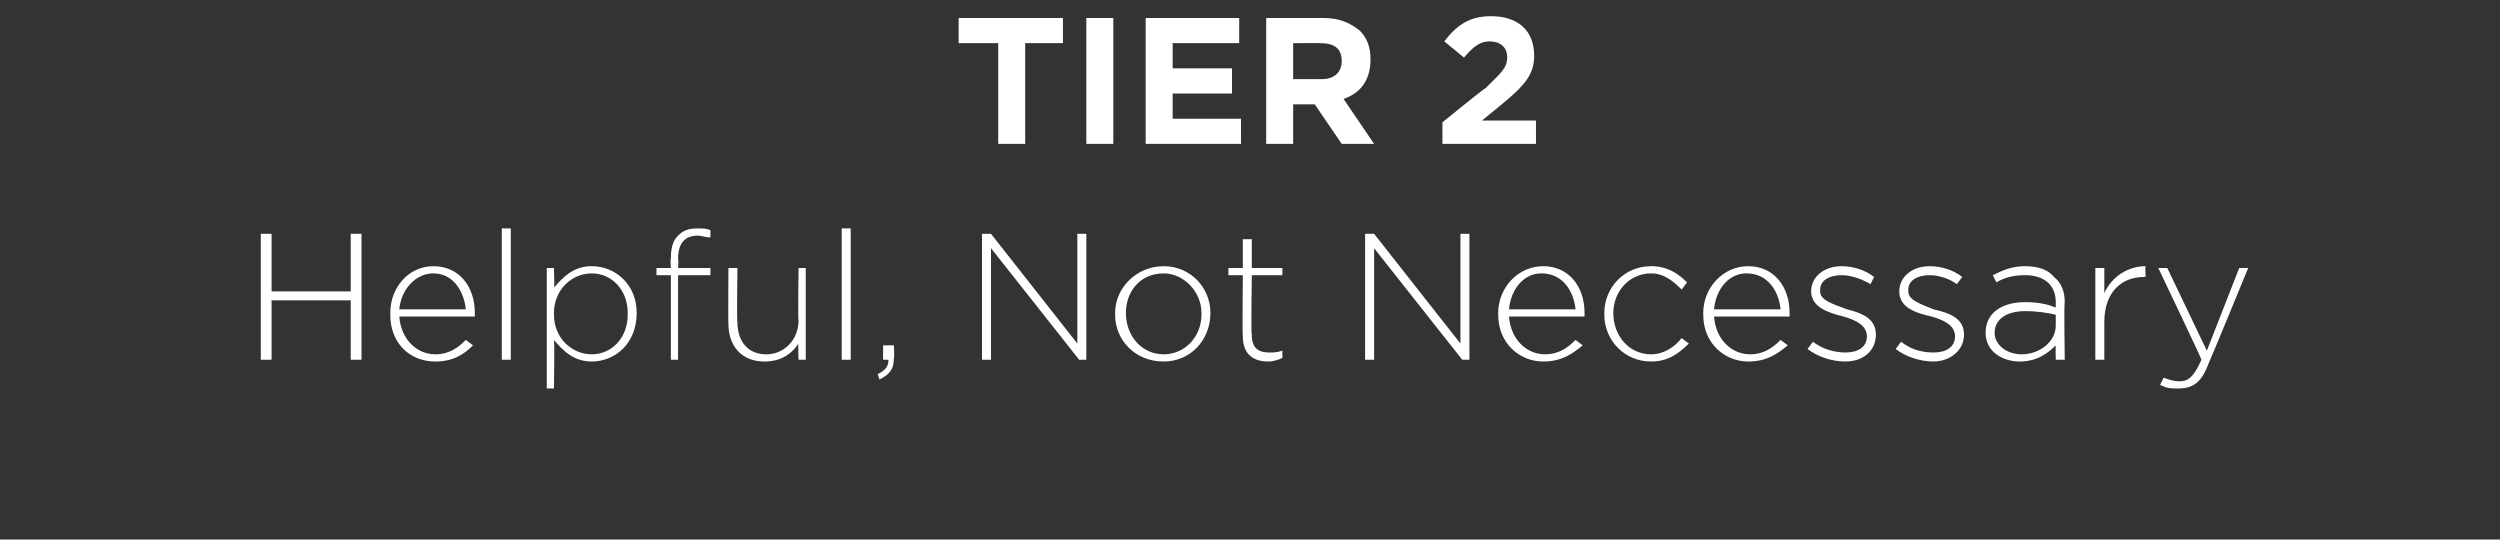 <svg xmlns="http://www.w3.org/2000/svg" version="1.1" width="139px" height="30px" viewBox="0 0 139 30"><rect x="0" y="0" width="139" height="30" fill="#333333" stroke="none"/><desc>TIER 2 Helpful, Not Necessary</desc><defs/><g id="Polygon91600"><path d="m14.5 13l.6 0l0 3.2l4.4 0l0-3.2l.6 0l0 7l-.6 0l0-3.3l-4.4 0l0 3.3l-.6 0l0-7zm7.2 4.5c0 0 0-.1 0-.1c0-1.4 1-2.6 2.4-2.6c1.4 0 2.3 1.1 2.3 2.6c0 .1 0 .2 0 .2c0 0-4.2 0-4.2 0c.1 1.3 1 2.1 2 2.1c.8 0 1.3-.4 1.7-.8c0 0 .4.3.4.3c-.5.5-1.1.9-2.1.9c-1.4 0-2.5-1-2.5-2.6zm4.2-.3c-.1-1-.7-2-1.8-2c-1 0-1.8.9-1.9 2c0 0 3.7 0 3.7 0zm2-4.5l.5 0l0 7.3l-.5 0l0-7.3zm2.5 2.2l.4 0c0 0 .04 1.14 0 1.1c.5-.6 1.1-1.2 2.1-1.2c1.3 0 2.5 1 2.5 2.6c0 0 0 0 0 0c0 1.7-1.2 2.7-2.5 2.7c-1 0-1.6-.6-2.1-1.2c.04 0 0 2.7 0 2.7l-.4 0l0-6.7zm4.5 2.6c0 0 0-.1 0-.1c0-1.3-.9-2.2-2-2.2c-1.1 0-2.1.9-2.1 2.2c0 0 0 .1 0 .1c0 1.3 1 2.2 2.1 2.2c1.1 0 2-.9 2-2.2zm2.4-2.2l-.8 0l0-.4l.8 0c0 0-.04-.5 0-.5c0-.6.1-1 .4-1.3c.3-.3.6-.4 1.1-.4c.3 0 .5 0 .7.1c0 0 0 .4 0 .4c-.3 0-.5-.1-.7-.1c-.7 0-1.1.4-1.1 1.3c.04.01 0 .5 0 .5l1.8 0l0 .4l-1.8 0l0 4.7l-.4 0l0-4.7zm3.2 2.7c-.02.02 0-3.1 0-3.1l.5 0c0 0-.04 3.03 0 3c0 1.1.6 1.8 1.6 1.8c1 0 1.8-.8 1.8-1.9c-.04.05 0-2.9 0-2.9l.4 0l0 5.1l-.4 0c0 0-.04-.95 0-.9c-.4.6-1 1-1.9 1c-1.3 0-2-.9-2-2.1zm6.3-5.3l.5 0l0 7.3l-.5 0l0-7.3zm2 8.1c.4-.2.6-.4.6-.8c-.04 0-.3 0-.3 0l0-.8l.6 0c0 0 .04.69 0 .7c0 .6-.2.9-.8 1.2c0 0-.1-.3-.1-.3zm5.8-7.8l.5 0l4.8 6.1l0-6.1l.5 0l0 7l-.4 0l-4.9-6.2l0 6.2l-.5 0l0-7zm7.4 4.5c0 0 0-.1 0-.1c0-1.4 1.2-2.6 2.7-2.6c1.5 0 2.6 1.2 2.6 2.6c0 0 0 0 0 0c0 1.5-1.1 2.7-2.6 2.7c-1.6 0-2.7-1.2-2.7-2.6zm4.8 0c0 0 0-.1 0-.1c0-1.2-1-2.2-2.1-2.2c-1.3 0-2.1 1-2.1 2.2c0 0 0 0 0 0c0 1.3.9 2.3 2.1 2.3c1.2 0 2.1-1 2.1-2.2zm2.3 1.2c-.03-.01 0-3.4 0-3.4l-.8 0l0-.4l.8 0l0-1.6l.5 0l0 1.6l1.7 0l0 .4l-1.7 0c0 0-.05 3.34 0 3.3c0 .8.4 1 1 1c.2 0 .4 0 .7-.1c0 0 0 .4 0 .4c-.2.1-.5.2-.8.2c-.8 0-1.4-.4-1.4-1.4zm6.8-5.7l.5 0l4.8 6.1l0-6.1l.5 0l0 7l-.4 0l-4.9-6.2l0 6.2l-.5 0l0-7zm7.4 4.5c0 0 0-.1 0-.1c0-1.4 1.1-2.6 2.5-2.6c1.4 0 2.3 1.1 2.3 2.6c0 .1 0 .2 0 .2c0 0-4.2 0-4.2 0c.1 1.3 1 2.1 2 2.1c.8 0 1.3-.4 1.7-.8c0 0 .4.3.4.3c-.6.5-1.2.9-2.2.9c-1.3 0-2.5-1-2.5-2.6zm4.3-.3c-.1-1-.7-2-1.9-2c-1 0-1.7.9-1.8 2c0 0 3.7 0 3.7 0zm1.6.3c0 0 0-.1 0-.1c0-1.4 1.1-2.6 2.6-2.6c.9 0 1.5.4 2 .9c0 0-.3.4-.3.4c-.5-.5-1-.9-1.7-.9c-1.2 0-2.1 1-2.1 2.2c0 0 0 0 0 0c0 1.3.9 2.3 2.1 2.3c.7 0 1.3-.4 1.7-.9c0 0 .4.3.4.3c-.6.6-1.2 1-2.1 1c-1.5 0-2.6-1.2-2.6-2.6zm5.5 0c0 0 0-.1 0-.1c0-1.4 1.1-2.6 2.5-2.6c1.4 0 2.3 1.1 2.3 2.6c0 .1 0 .2 0 .2c0 0-4.2 0-4.2 0c.1 1.3 1 2.1 2 2.1c.8 0 1.3-.4 1.7-.8c0 0 .4.3.4.3c-.6.5-1.2.9-2.2.9c-1.3 0-2.5-1-2.5-2.6zm4.3-.3c-.1-1-.7-2-1.9-2c-1 0-1.7.9-1.8 2c0 0 3.7 0 3.7 0zm1.5 2.2c0 0 .3-.4.3-.4c.5.4 1.2.6 1.8.6c.7 0 1.2-.3 1.2-.9c0 0 0 0 0 0c0-.6-.6-.9-1.3-1.1c-.8-.2-1.8-.5-1.8-1.4c0 0 0 0 0 0c0-.8.7-1.4 1.7-1.4c.6 0 1.3.2 1.8.6c0 0-.2.4-.2.4c-.5-.3-1.1-.5-1.6-.5c-.7 0-1.2.3-1.2.8c0 0 0 .1 0 .1c0 .5.7.7 1.5 1c.8.2 1.6.5 1.6 1.4c0 0 0 0 0 0c0 .9-.7 1.5-1.7 1.5c-.8 0-1.6-.3-2.1-.7zm4.9 0c0 0 .3-.4.3-.4c.5.4 1.1.6 1.8.6c.7 0 1.2-.3 1.2-.9c0 0 0 0 0 0c0-.6-.6-.9-1.3-1.1c-.9-.2-1.8-.5-1.8-1.4c0 0 0 0 0 0c0-.8.7-1.4 1.7-1.4c.6 0 1.3.2 1.8.6c0 0-.3.4-.3.4c-.4-.3-1-.5-1.5-.5c-.7 0-1.2.3-1.2.8c0 0 0 .1 0 .1c0 .5.7.7 1.4 1c.9.2 1.7.5 1.7 1.4c0 0 0 0 0 0c0 .9-.8 1.5-1.7 1.5c-.8 0-1.6-.3-2.1-.7zm5-.9c0 0 0 0 0 0c0-1.1.9-1.7 2.2-1.7c.7 0 1.2.1 1.7.3c0 0 0-.3 0-.3c0-1-.7-1.5-1.7-1.5c-.6 0-1.1.1-1.6.4c0 0-.2-.4-.2-.4c.6-.3 1.1-.5 1.8-.5c.7 0 1.3.2 1.6.6c.4.3.6.8.6 1.4c-.05.02 0 3.2 0 3.2l-.5 0c0 0-.02-.85 0-.8c-.4.4-1 .9-2 .9c-.9 0-1.9-.5-1.9-1.6zm3.9-.4c0 0 0-.6 0-.6c-.4-.1-1-.2-1.7-.2c-1.1 0-1.7.5-1.7 1.2c0 0 0 0 0 0c0 .7.7 1.2 1.5 1.2c1 0 1.9-.7 1.9-1.6zm2.2-3.2l.5 0c0 0 0 1.45 0 1.4c.4-.9 1.3-1.5 2.3-1.5c-.04.02 0 .6 0 .6c0 0-.09-.04-.1 0c-1.2 0-2.2.8-2.2 2.5c0 .01 0 2.1 0 2.1l-.5 0l0-5.1zm8 0l.5 0c0 0-2.17 5.28-2.2 5.3c-.4 1.1-.9 1.4-1.7 1.4c-.4 0-.6 0-1-.2c0 0 .2-.4.2-.4c.3.1.5.2.9.2c.5 0 .8-.3 1.2-1.2c.02-.03-2.4-5.1-2.4-5.1l.5 0l2.2 4.6l1.8-4.6z" stroke="none" fill="#fff"/></g><g id="Polygon91599"><path d="m55.5 2.4l-2.2 0l0-1.4l5.8 0l0 1.4l-2.1 0l0 5.6l-1.5 0l0-5.6zm4.9-1.4l1.5 0l0 7l-1.5 0l0-7zm3.3 0l5.2 0l0 1.4l-3.7 0l0 1.4l3.3 0l0 1.4l-3.3 0l0 1.4l3.8 0l0 1.4l-5.3 0l0-7zm6.7 0c0 0 3.16 0 3.2 0c.9 0 1.5.3 2 .7c.4.4.6.9.6 1.6c0 0 0 0 0 0c0 1.2-.6 1.9-1.5 2.2c0 0 1.7 2.5 1.7 2.5l-1.8 0l-1.5-2.2l-1.2 0l0 2.2l-1.5 0l0-7zm3.1 3.4c.7 0 1.1-.4 1.1-1c0 0 0 0 0 0c0-.7-.4-1-1.2-1c.03-.01-1.5 0-1.5 0l0 2c0 0 1.56 0 1.6 0zm6.7 2.4c0 0 2.37-1.93 2.4-1.9c.8-.8 1.2-1.1 1.2-1.7c0-.6-.4-.9-1-.9c-.5 0-.9.3-1.4.9c0 0-1.1-.9-1.1-.9c.7-.9 1.4-1.4 2.6-1.4c1.5 0 2.4.8 2.4 2.2c0 0 0 0 0 0c0 1.1-.6 1.7-1.8 2.7c.01-.01-1.1.9-1.1.9l3 0l0 1.3l-5.2 0l0-1.2z" stroke="none" fill="#fff"/></g></svg>